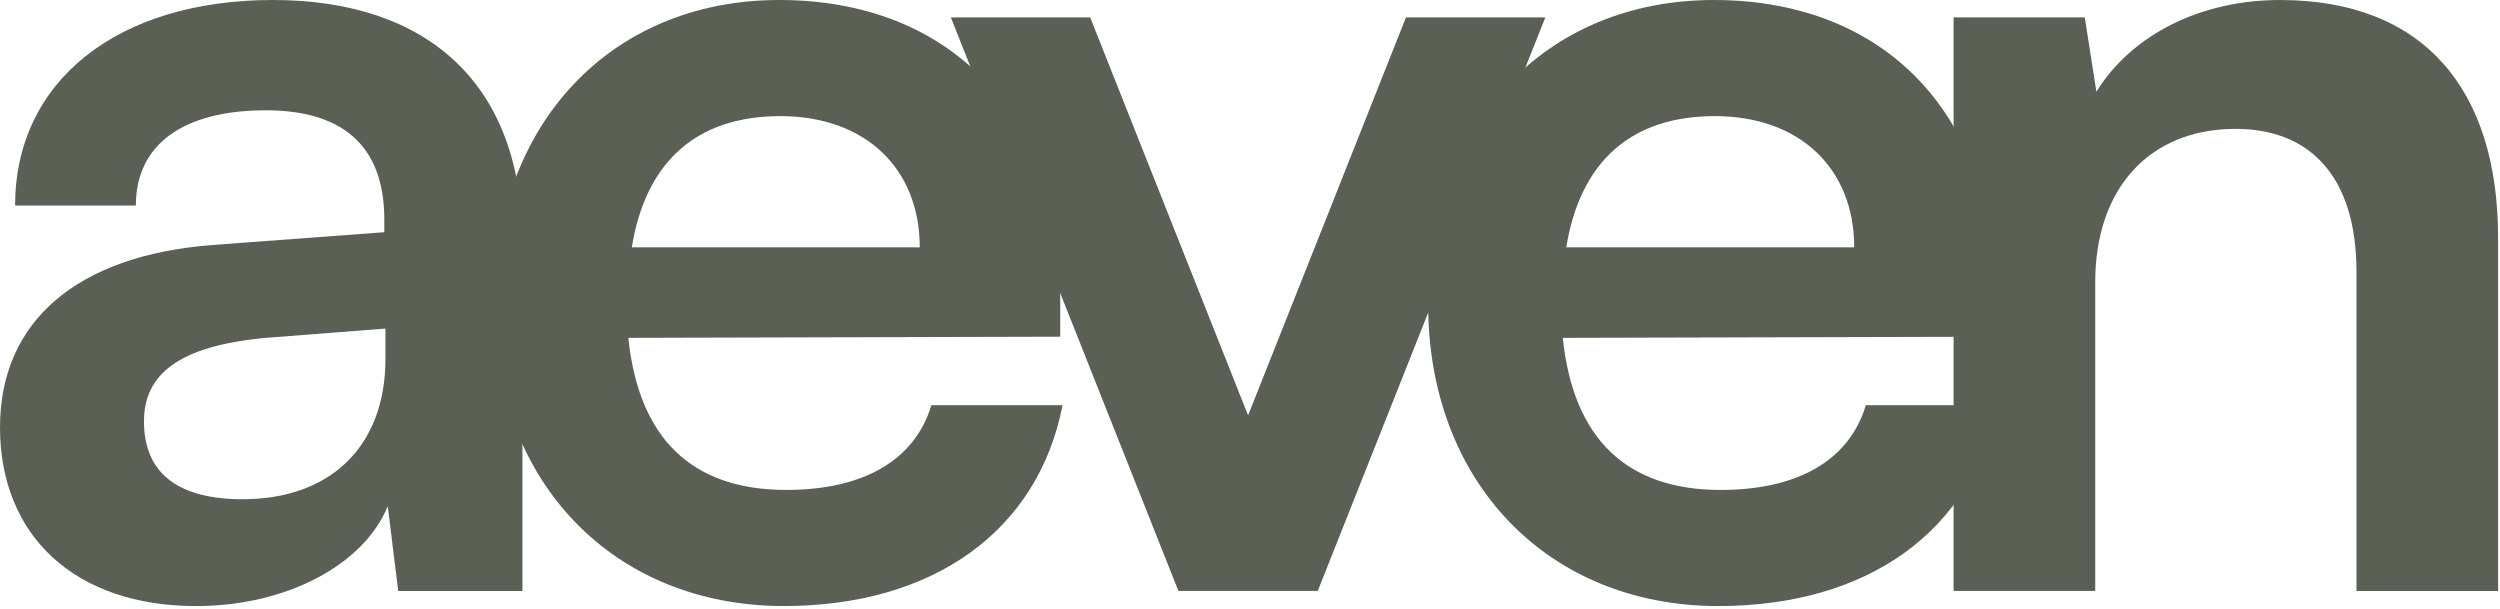 <svg xmlns="http://www.w3.org/2000/svg" width="390" height="95" viewBox="0 0 390 95" fill="none">
    <path d="M60.13 55.966V51.257L41.474 52.706C27.709 53.973 22.459 58.501 22.459 65.747C22.459 73.897 27.89 77.881 37.852 77.881C51.436 77.881 60.13 69.731 60.13 55.966ZM0.002 66.653C0.002 50.17 11.955 39.847 33.145 38.219L59.952 36.224V34.232C59.952 22.098 52.705 17.208 41.476 17.208C28.436 17.208 21.192 22.642 21.192 32.058H2.356C2.356 12.678 18.295 0 42.563 0C66.651 0 81.501 13.042 81.501 37.856V92.192H62.123L60.492 78.97C56.689 88.207 44.555 94.547 30.608 94.547C11.593 94.547 0 83.498 0 66.655" fill="#5A6053"/>
    <path d="M98.565 38.579H143.48C143.48 26.264 134.968 18.114 121.746 18.114C108.706 18.114 100.737 25.176 98.563 38.579M77.01 47.454C77.01 19.378 95.303 0 121.563 0C148.368 0 165.393 17.931 165.393 45.821V52.523L98.017 52.705C99.648 68.461 107.979 76.429 122.648 76.429C134.784 76.429 142.753 71.722 145.288 63.208H165.757C161.954 82.769 145.652 94.541 122.286 94.541C95.664 94.541 77.006 75.163 77.006 47.45" fill="#5A6053"/>
    <path d="M219.332 2.718L194.702 64.801L170.069 2.718H148.335L183.834 92.19H205.567L241.068 2.718H219.332Z" fill="#5A6053"/>
    <path d="M244.339 38.579H289.256C289.256 26.264 280.744 18.114 267.522 18.114C254.482 18.114 246.513 25.177 244.339 38.579ZM222.787 47.454C222.787 19.378 241.08 0.002 267.341 0.002C294.146 0.002 311.171 17.933 311.171 45.823V52.526L243.796 52.707C245.426 68.463 253.757 76.432 268.426 76.432C280.565 76.432 288.531 71.724 291.068 63.21H311.533C307.73 82.772 291.43 94.543 268.066 94.543C241.442 94.543 222.787 75.167 222.787 47.454Z" fill="#5A6053"/>
    <path d="M304.76 92.189V2.718H325.225L327.037 14.309C332.652 5.253 343.518 0.002 355.654 0.002C378.113 0.002 389.703 13.946 389.703 37.13V92.192H367.607V42.382C367.607 27.349 360.18 20.105 348.771 20.105C335.187 20.105 326.856 29.523 326.856 44.013V92.189H304.76Z" fill="#5A6053"/>
</svg>
